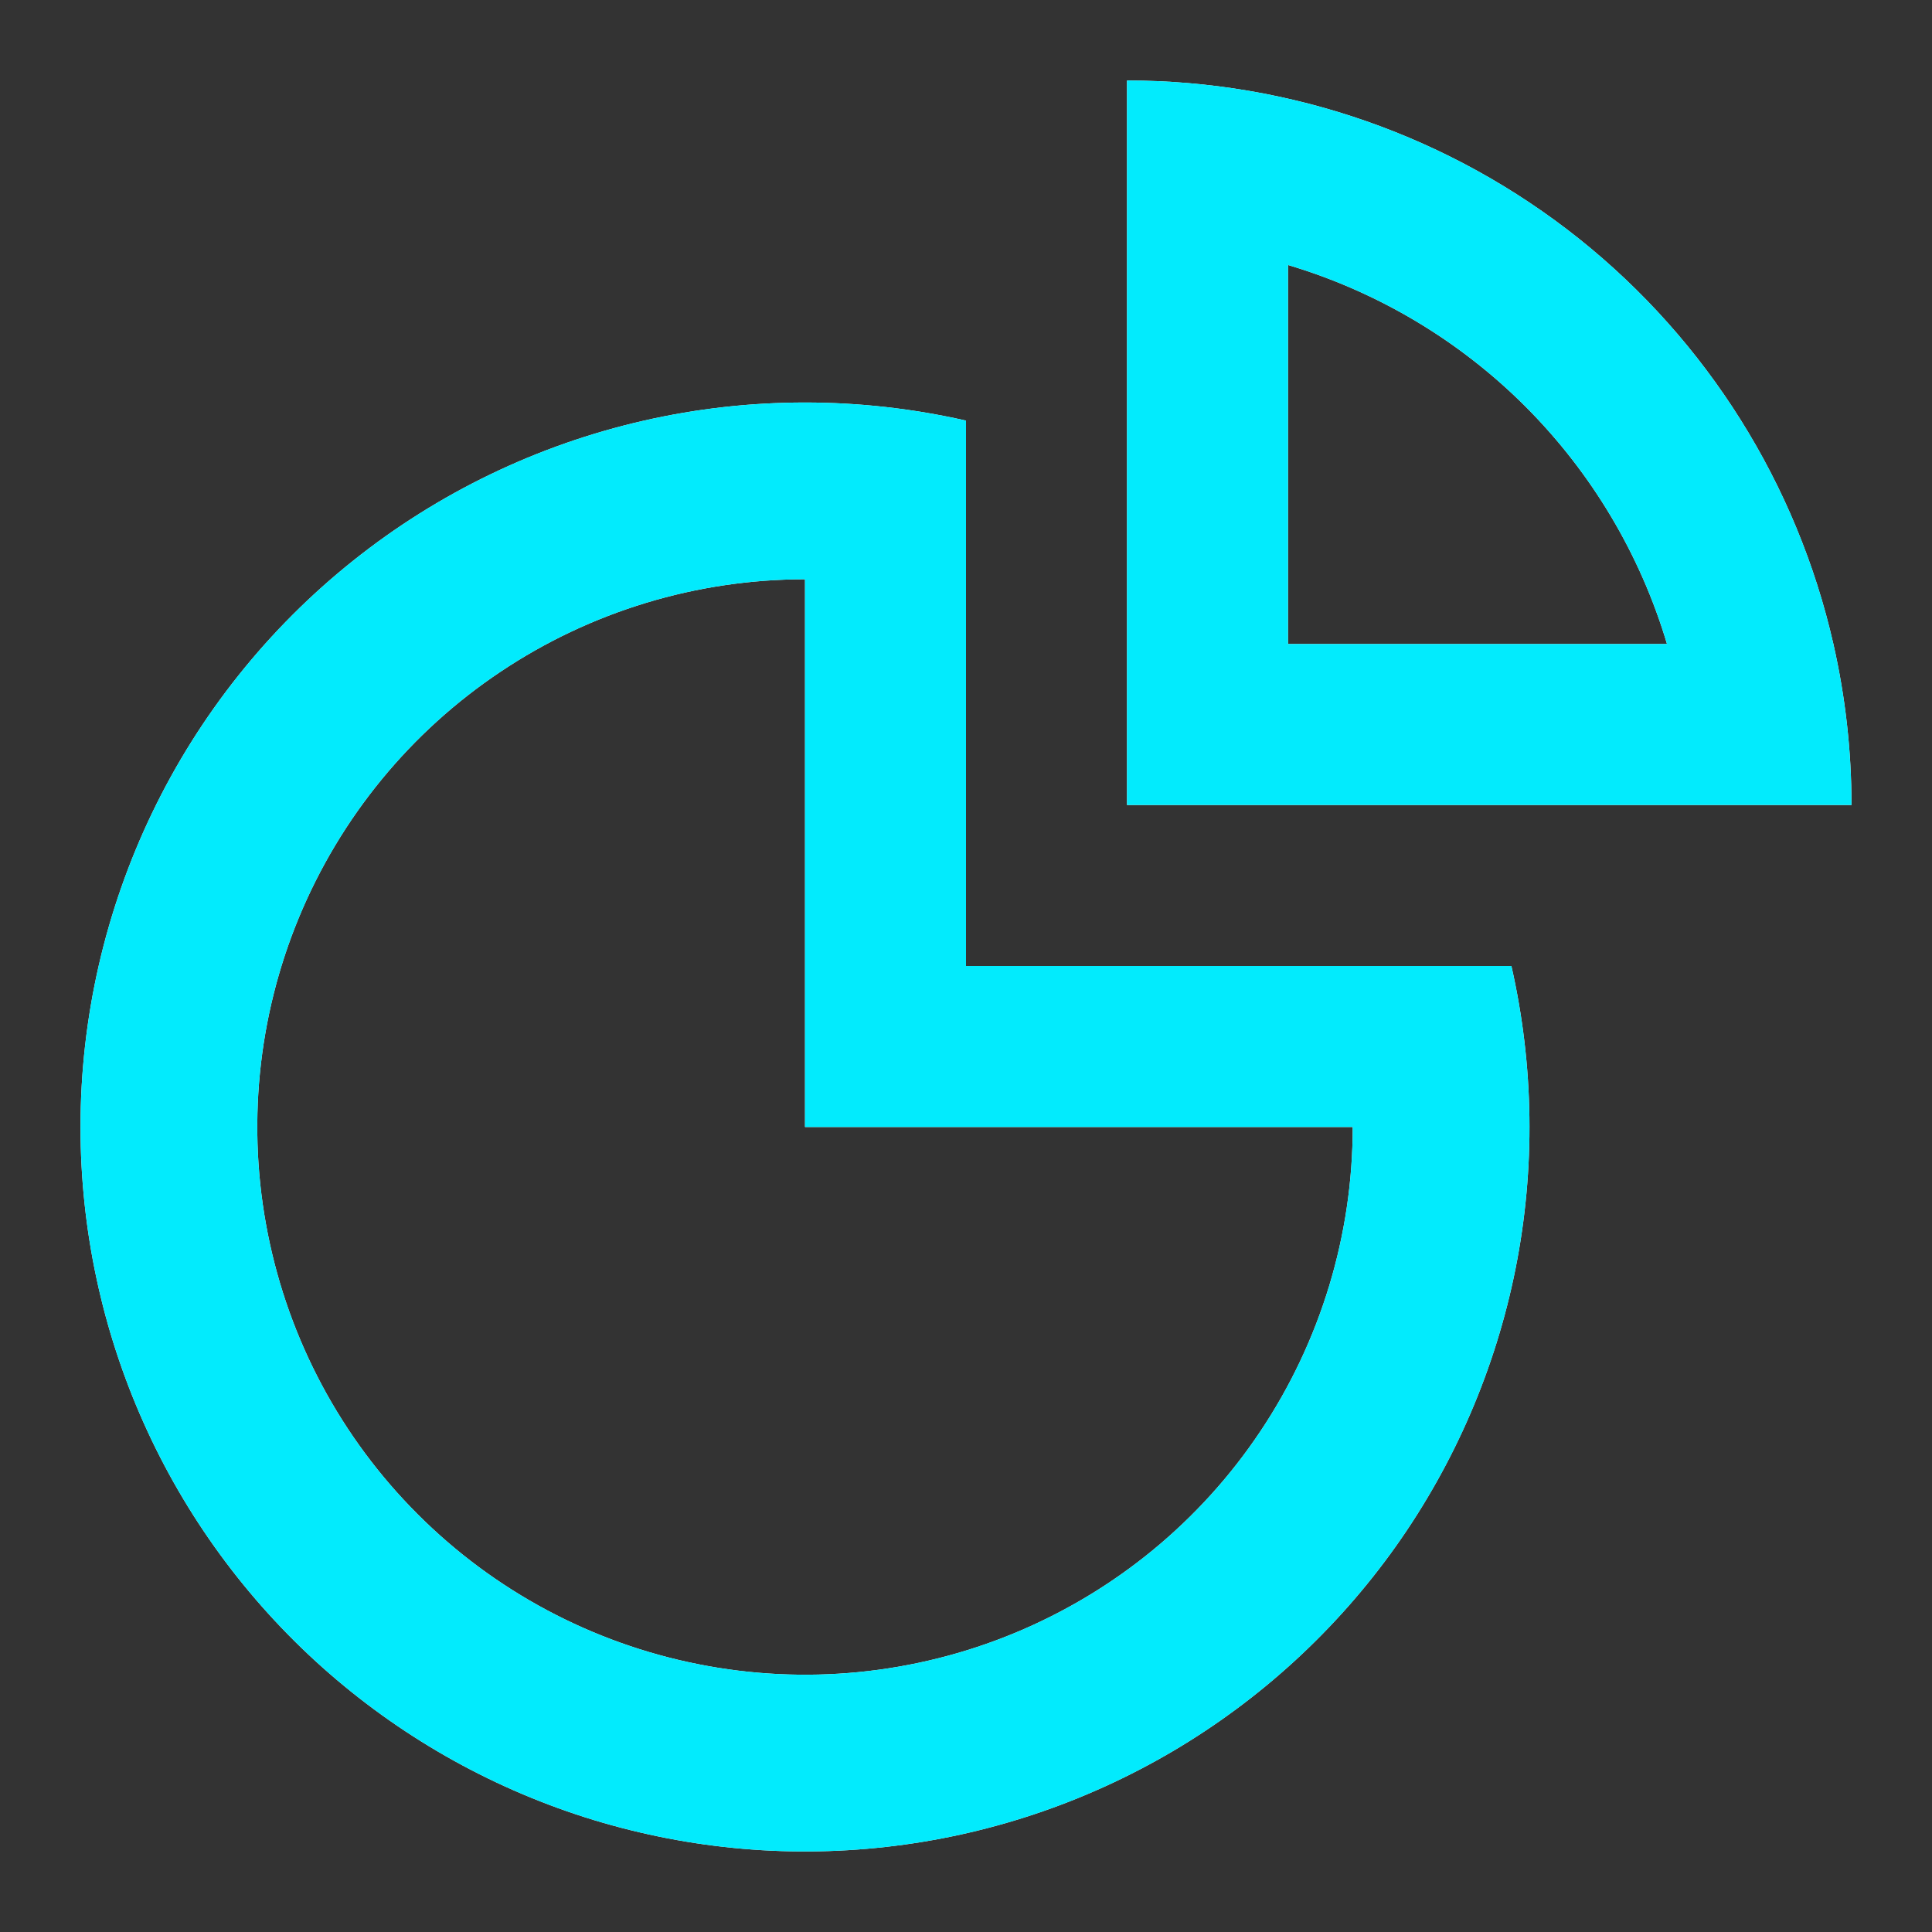 <svg width="24" height="24" viewBox="0 0 24 24" fill="none" xmlns="http://www.w3.org/2000/svg">
<rect x="0" y="0" width="24" height="24" fill="#333333" stroke="none"/>
<path fill-rule="evenodd" clip-rule="evenodd" d="M22.775 8C22.924 8.656 23 9.327 23 10H14V1C16.039 1 18.018 1.693 19.613 2.964C21.207 4.236 22.322 6.012 22.775 8ZM20.708 8C20.376 6.886 19.771 5.872 18.95 5.05C18.128 4.228 17.114 3.624 16 3.292V8H20.708Z" fill="#FAFAFA"/>
<path fill-rule="evenodd" clip-rule="evenodd" d="M1 14C1 12.648 1.305 11.314 1.891 10.096C2.477 8.878 3.331 7.807 4.388 6.964C5.444 6.121 6.677 5.527 7.995 5.226C9.313 4.925 10.682 4.925 12 5.225V12H18.775C19.056 13.235 19.074 14.516 18.827 15.758C18.579 17 18.072 18.177 17.339 19.21C16.605 20.243 15.662 21.109 14.571 21.753C13.48 22.396 12.265 22.802 11.006 22.943C9.747 23.085 8.473 22.959 7.266 22.575C6.059 22.19 4.947 21.554 4.002 20.71C3.058 19.866 2.302 18.832 1.785 17.676C1.267 16.519 1 15.267 1 14ZM16.804 14H10V7.196C8.654 7.196 7.339 7.595 6.22 8.343C5.101 9.09 4.229 10.153 3.714 11.396C3.199 12.639 3.064 14.008 3.327 15.327C3.589 16.647 4.237 17.86 5.189 18.811C6.14 19.763 7.353 20.411 8.673 20.673C9.992 20.936 11.361 20.801 12.604 20.286C13.847 19.771 14.91 18.899 15.657 17.78C16.405 16.661 16.804 15.346 16.804 14Z" fill="#FAFAFA"/>
<path fill-rule="evenodd" clip-rule="evenodd" d="M22.775 8C22.924 8.656 23 9.327 23 10H14V1C16.039 1 18.018 1.693 19.613 2.964C21.207 4.236 22.322 6.012 22.775 8ZM20.708 8C20.376 6.886 19.771 5.872 18.95 5.05C18.128 4.228 17.114 3.624 16 3.292V8H20.708Z" fill="#02EBFD"/>
<path fill-rule="evenodd" clip-rule="evenodd" d="M1 14C1 12.648 1.305 11.314 1.891 10.096C2.477 8.878 3.331 7.807 4.388 6.964C5.444 6.121 6.677 5.527 7.995 5.226C9.313 4.925 10.682 4.925 12 5.225V12H18.775C19.056 13.235 19.074 14.516 18.827 15.758C18.579 17 18.072 18.177 17.339 19.21C16.605 20.243 15.662 21.109 14.571 21.753C13.48 22.396 12.265 22.802 11.006 22.943C9.747 23.085 8.473 22.959 7.266 22.575C6.059 22.19 4.947 21.554 4.002 20.71C3.058 19.866 2.302 18.832 1.785 17.676C1.267 16.519 1 15.267 1 14ZM16.804 14H10V7.196C8.654 7.196 7.339 7.595 6.22 8.343C5.101 9.09 4.229 10.153 3.714 11.396C3.199 12.639 3.064 14.008 3.327 15.327C3.589 16.647 4.237 17.86 5.189 18.811C6.14 19.763 7.353 20.411 8.673 20.673C9.992 20.936 11.361 20.801 12.604 20.286C13.847 19.771 14.91 18.899 15.657 17.78C16.405 16.661 16.804 15.346 16.804 14Z" fill="#02EBFD"/>
</svg>
